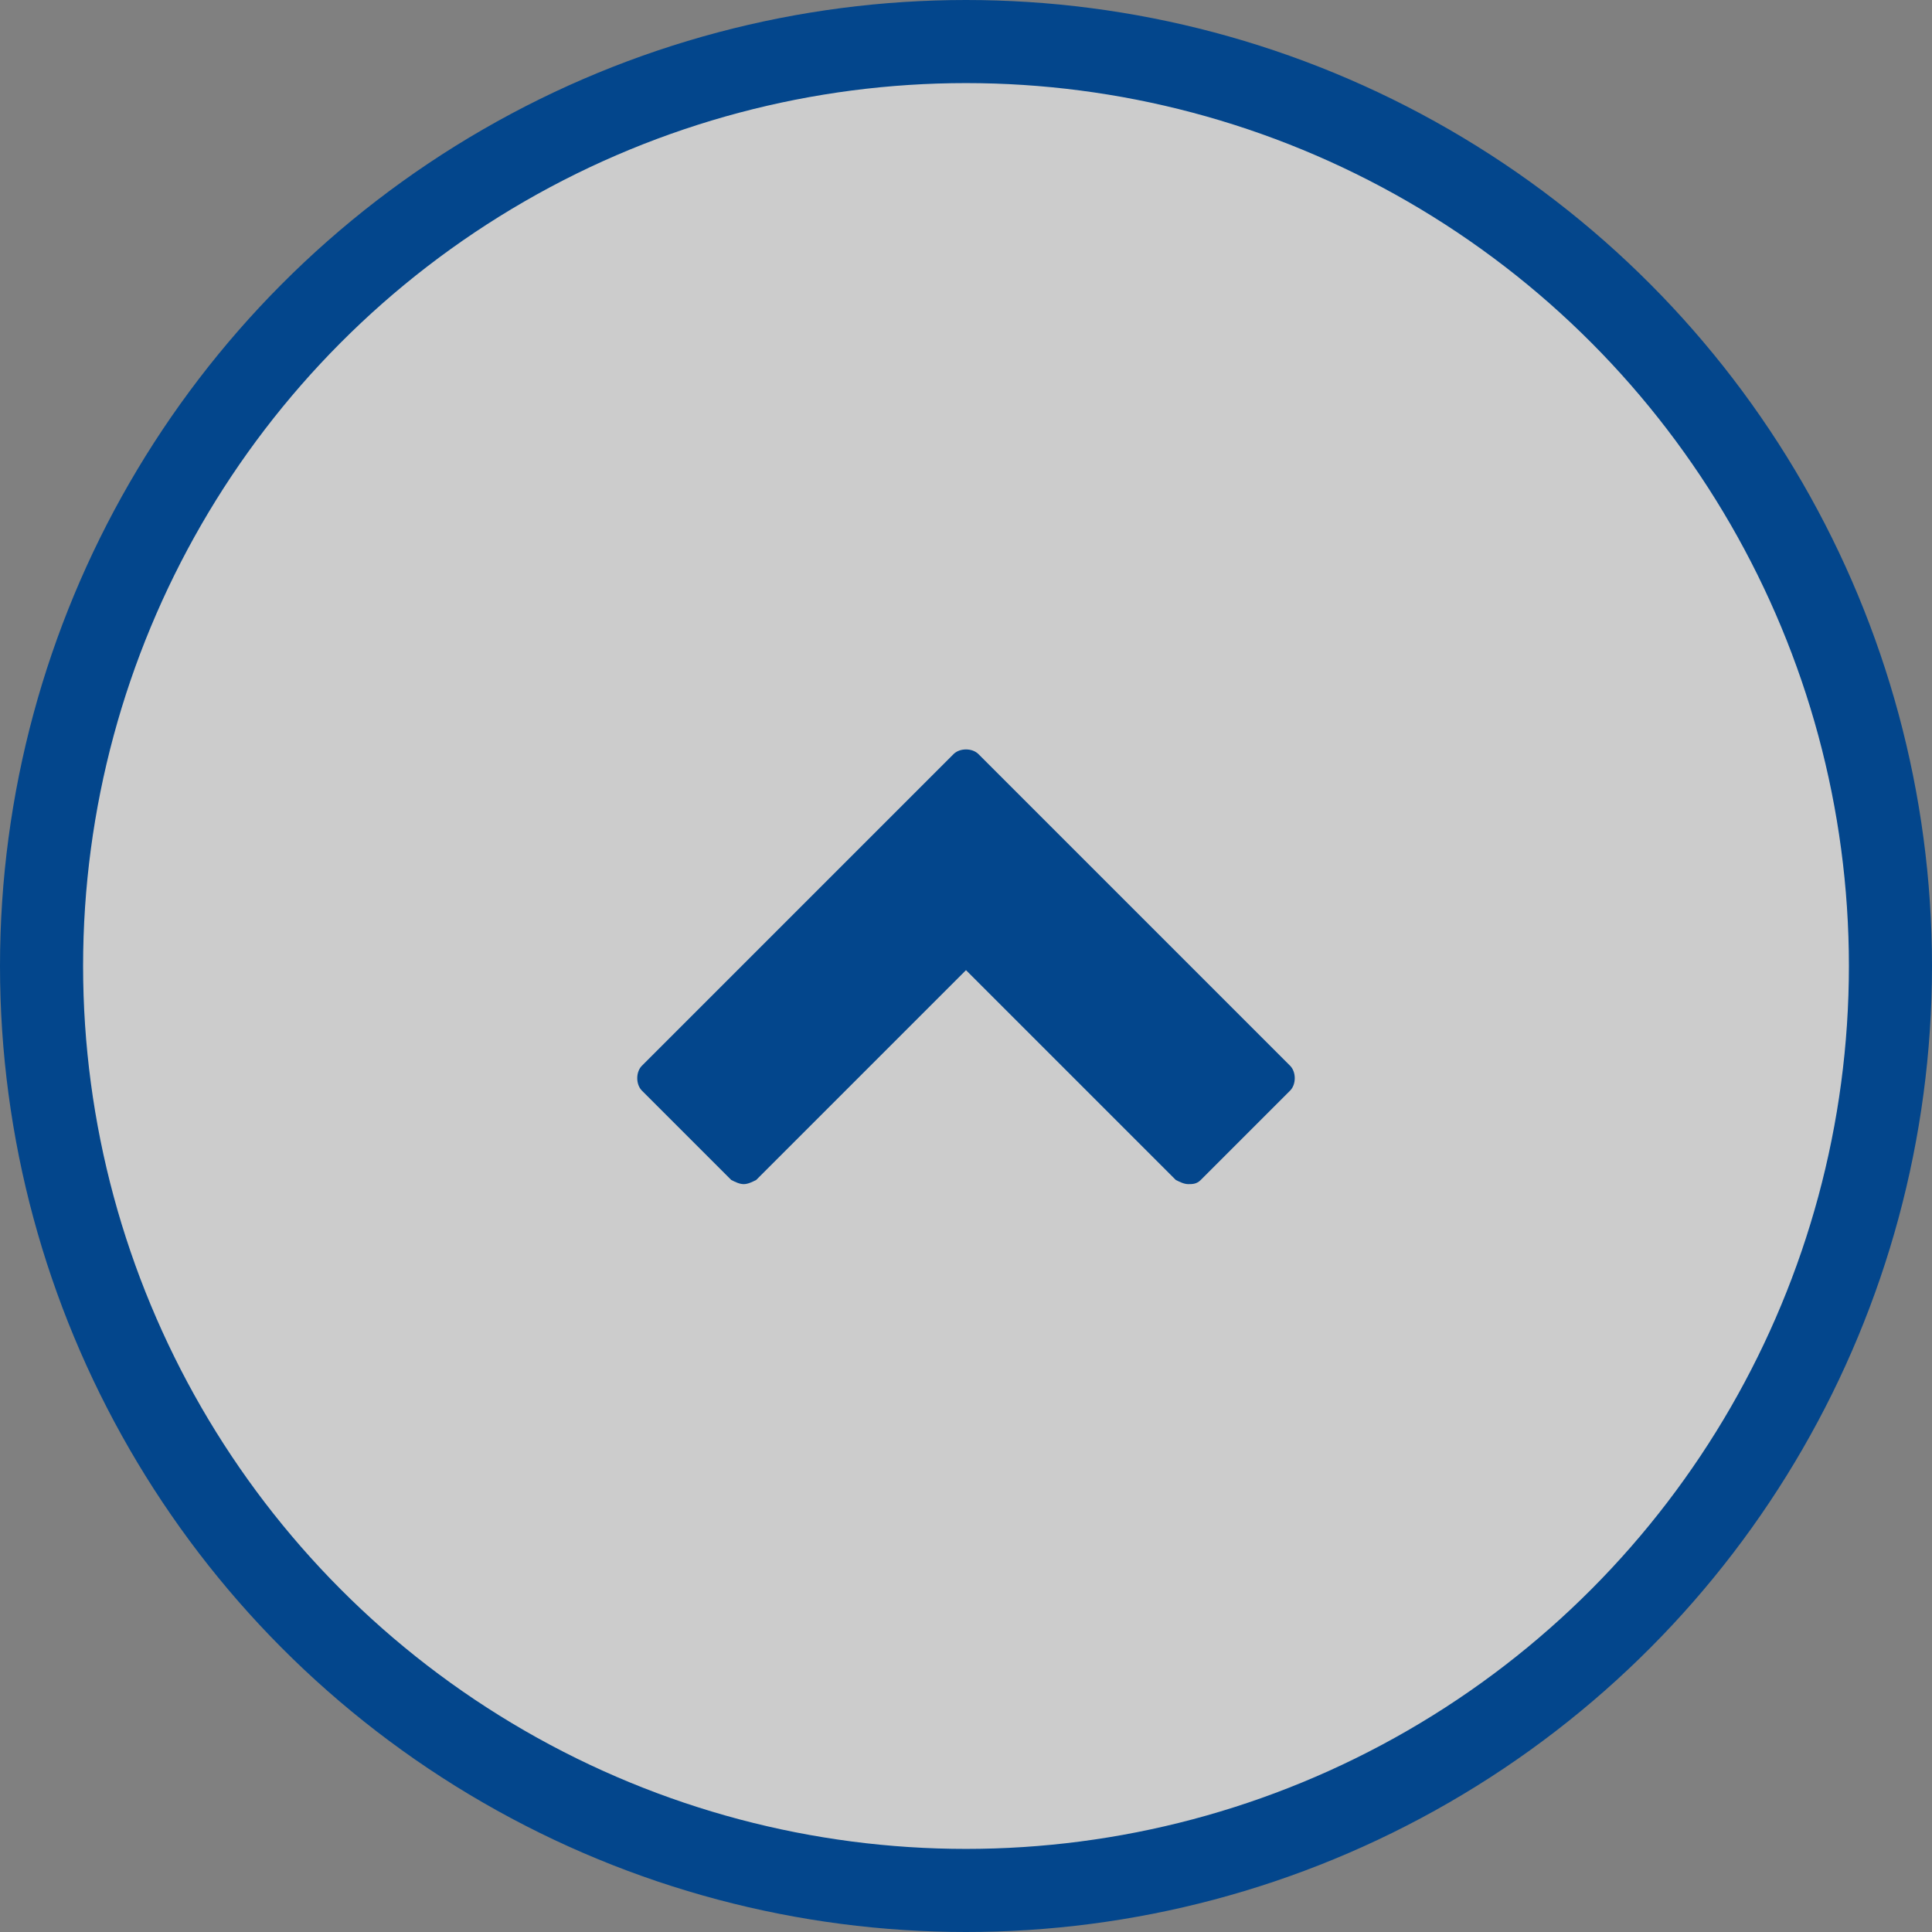 <?xml version="1.0" encoding="utf-8"?>
<!-- Generator: Adobe Illustrator 24.1.3, SVG Export Plug-In . SVG Version: 6.00 Build 0)  -->
<svg version="1.1" id="レイヤー_1" xmlns="http://www.w3.org/2000/svg" xmlns:xlink="http://www.w3.org/1999/xlink" x="0px"
	 y="0px" viewBox="0 0 93 93" style="enable-background:new 0 0 93 93;" xml:space="preserve">
<rect x="0" y="0" width="93" height="93" fill="#808080" stroke="none"/>
<style type="text/css">
	.st0{opacity:0.6;fill:#FFFFFF;}
	.st1{fill:#03468C;}
	.st2{fill:none;stroke:#03468C;stroke-width:4;stroke-miterlimit:10;}
</style>
<circle class="st0" cx="46" cy="47" r="44"/>
<path class="st1" d="M35.2,56.8l-4.3-4.3c-0.3-0.3-0.3-0.9,0-1.2l15-15c0.3-0.3,0.9-0.3,1.2,0l15,15c0.3,0.3,0.3,0.9,0,1.2l-4.3,4.3
	c-0.2,0.2-0.4,0.2-0.6,0.2c-0.2,0-0.4-0.1-0.6-0.2L46.5,46.7L36.4,56.8C36.2,56.9,36,57,35.8,57C35.6,57,35.4,56.9,35.2,56.8z"/>
<circle class="st2" cx="46.5" cy="46.5" r="44.5"/>
<g>
</g>
<g>
</g>
<g>
</g>
<g>
</g>
<g>
</g>
<g>
</g>
<g>
</g>
<g>
</g>
<g>
</g>
<g>
</g>
<g>
</g>
<g>
</g>
<g>
</g>
<g>
</g>
<g>
</g>
</svg>

